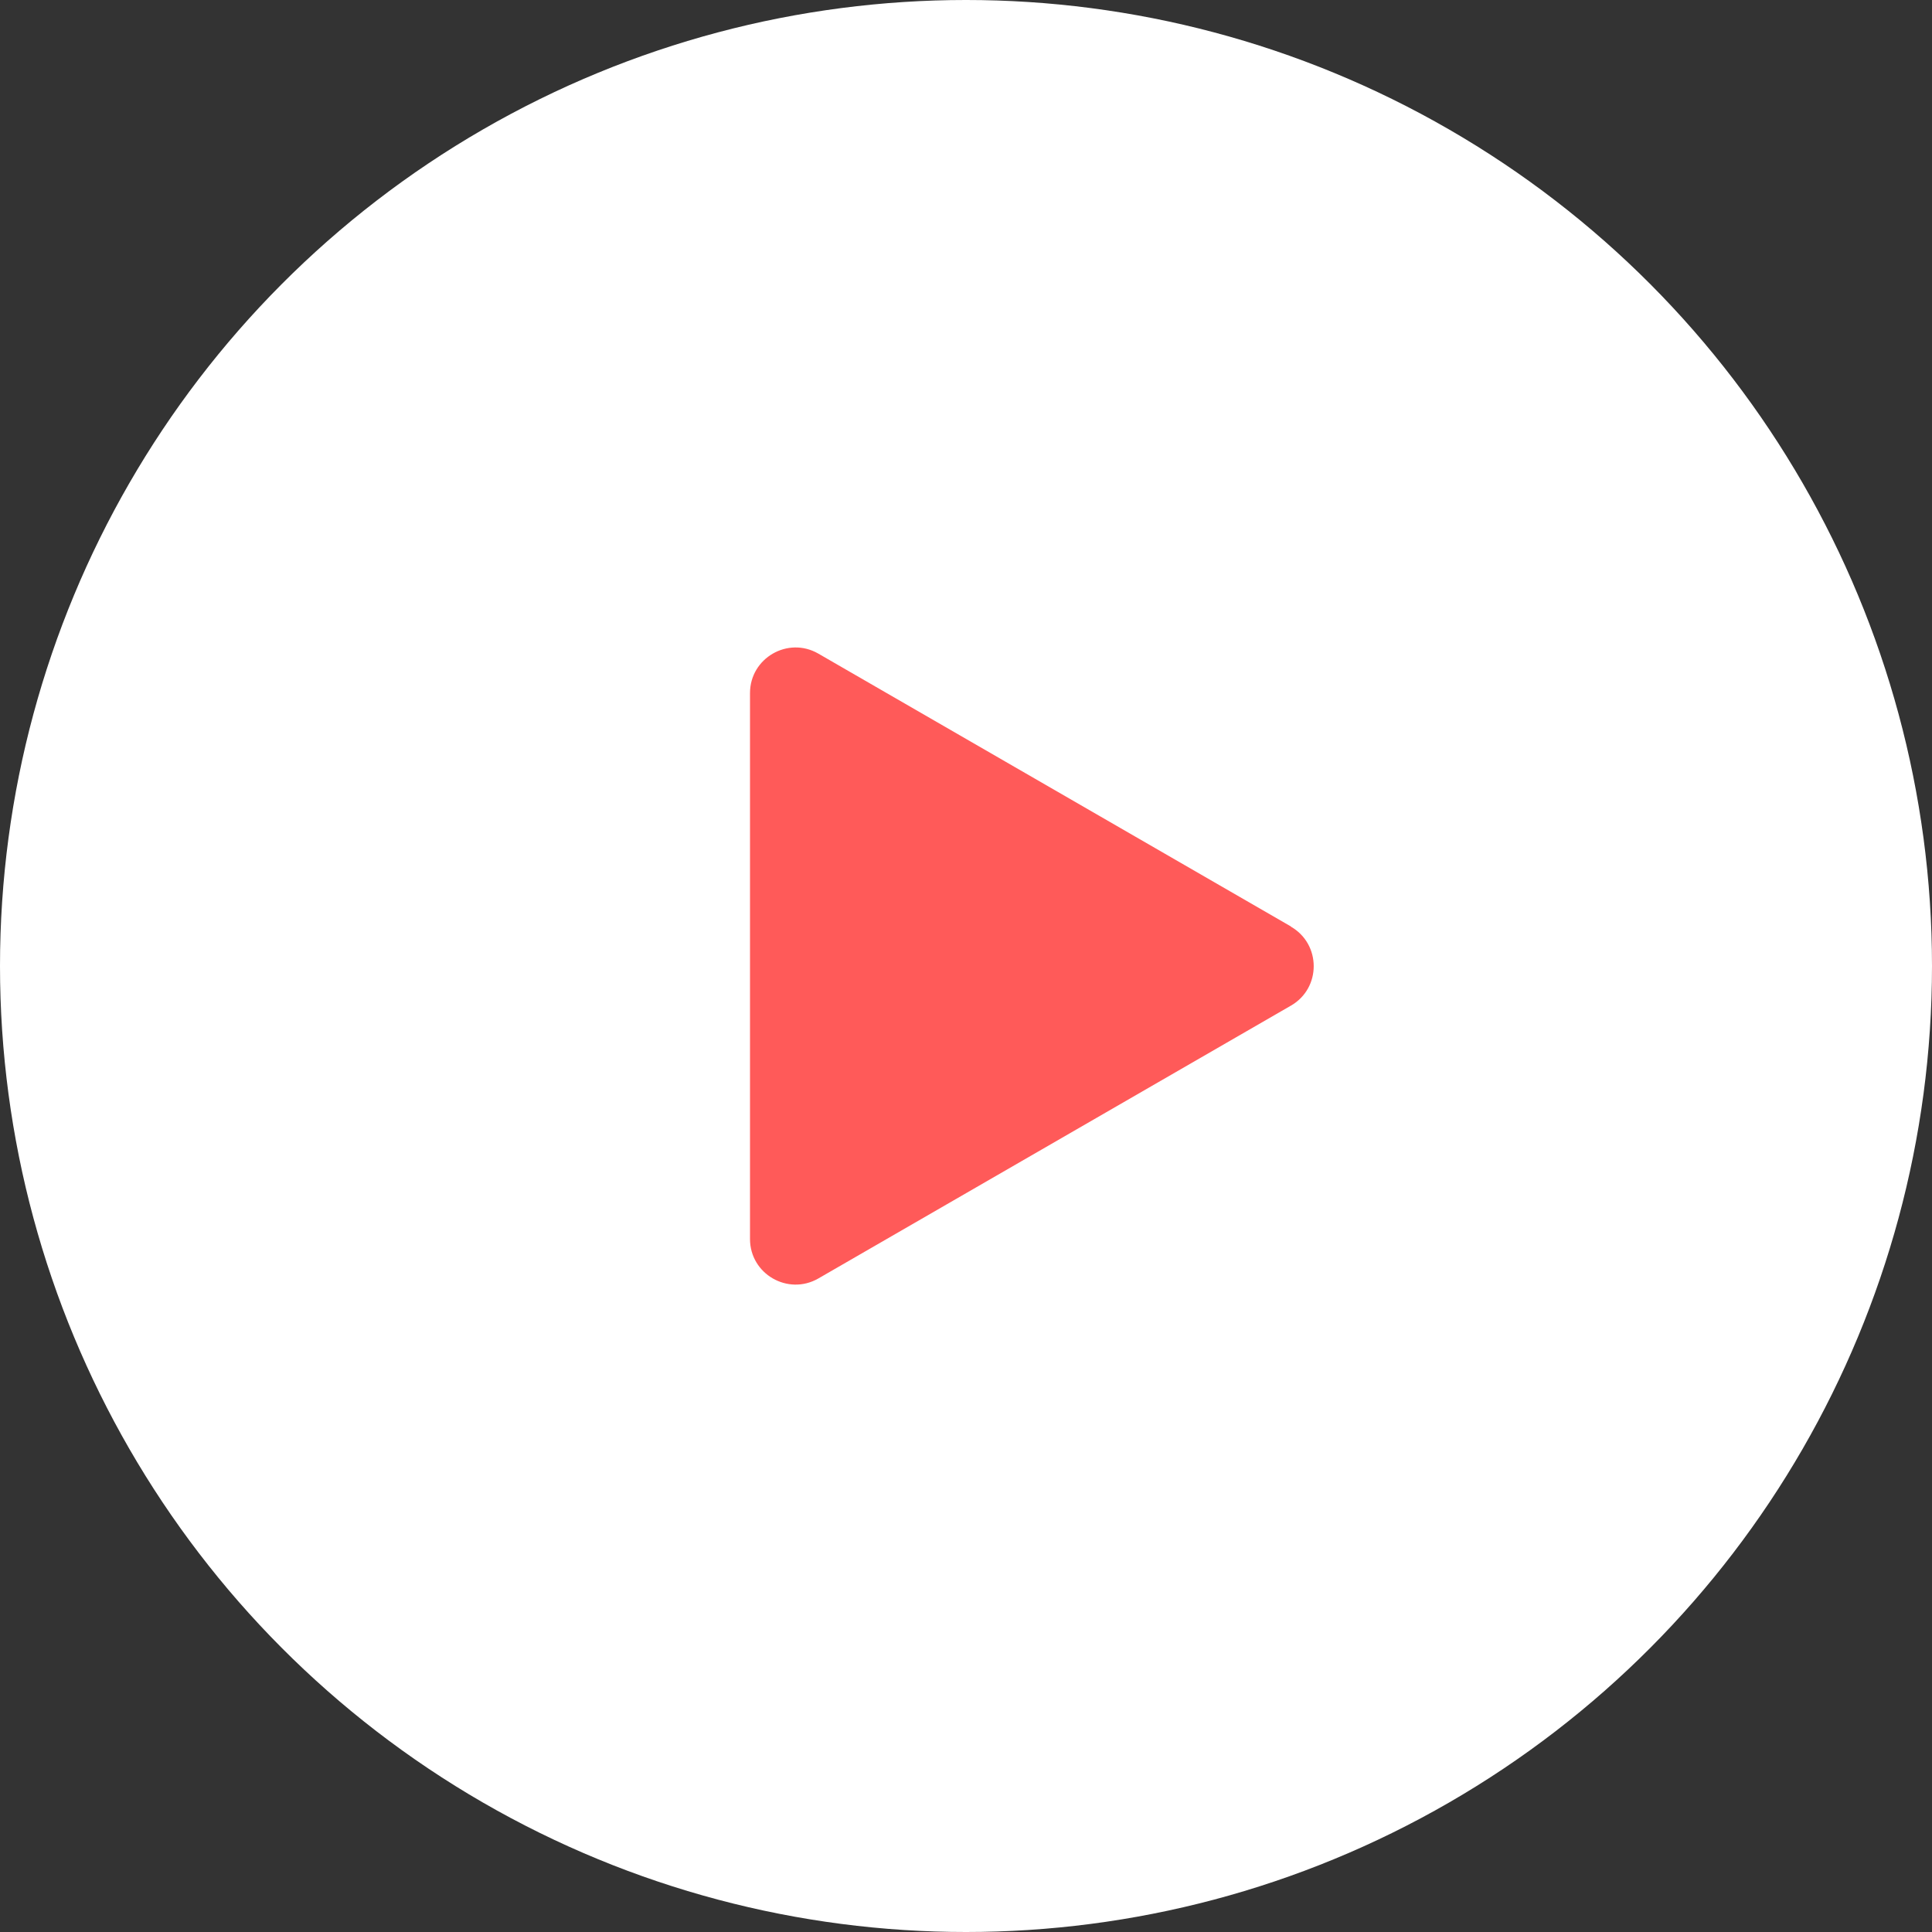 <?xml version="1.0" encoding="UTF-8"?>
<svg id="Layer_1" xmlns="http://www.w3.org/2000/svg" version="1.1" viewBox="0 0 200 200">
  <rect x="0" y="0" width="200" height="200" fill="#333333" stroke="none"/>
  <!-- Generator: Adobe Illustrator 29.7.1, SVG Export Plug-In . SVG Version: 2.1.1 Build 8)  -->
  <defs>
    <style>
      .st0 {
        fill: #ff5a59;
      }

      .st1 {
        fill: #fff;
      }
    </style>
  </defs>
  <circle class="st1" cx="100" cy="100" r="100"/>
  <path class="st0" d="M133.64,95.91l-48.93-28.25c-3.14-1.81-7.07.46-7.07,4.09v56.51c0,3.63,3.93,5.89,7.07,4.09l48.93-28.25c3.14-1.81,3.14-6.35,0-8.17v-.02Z"/>
</svg>